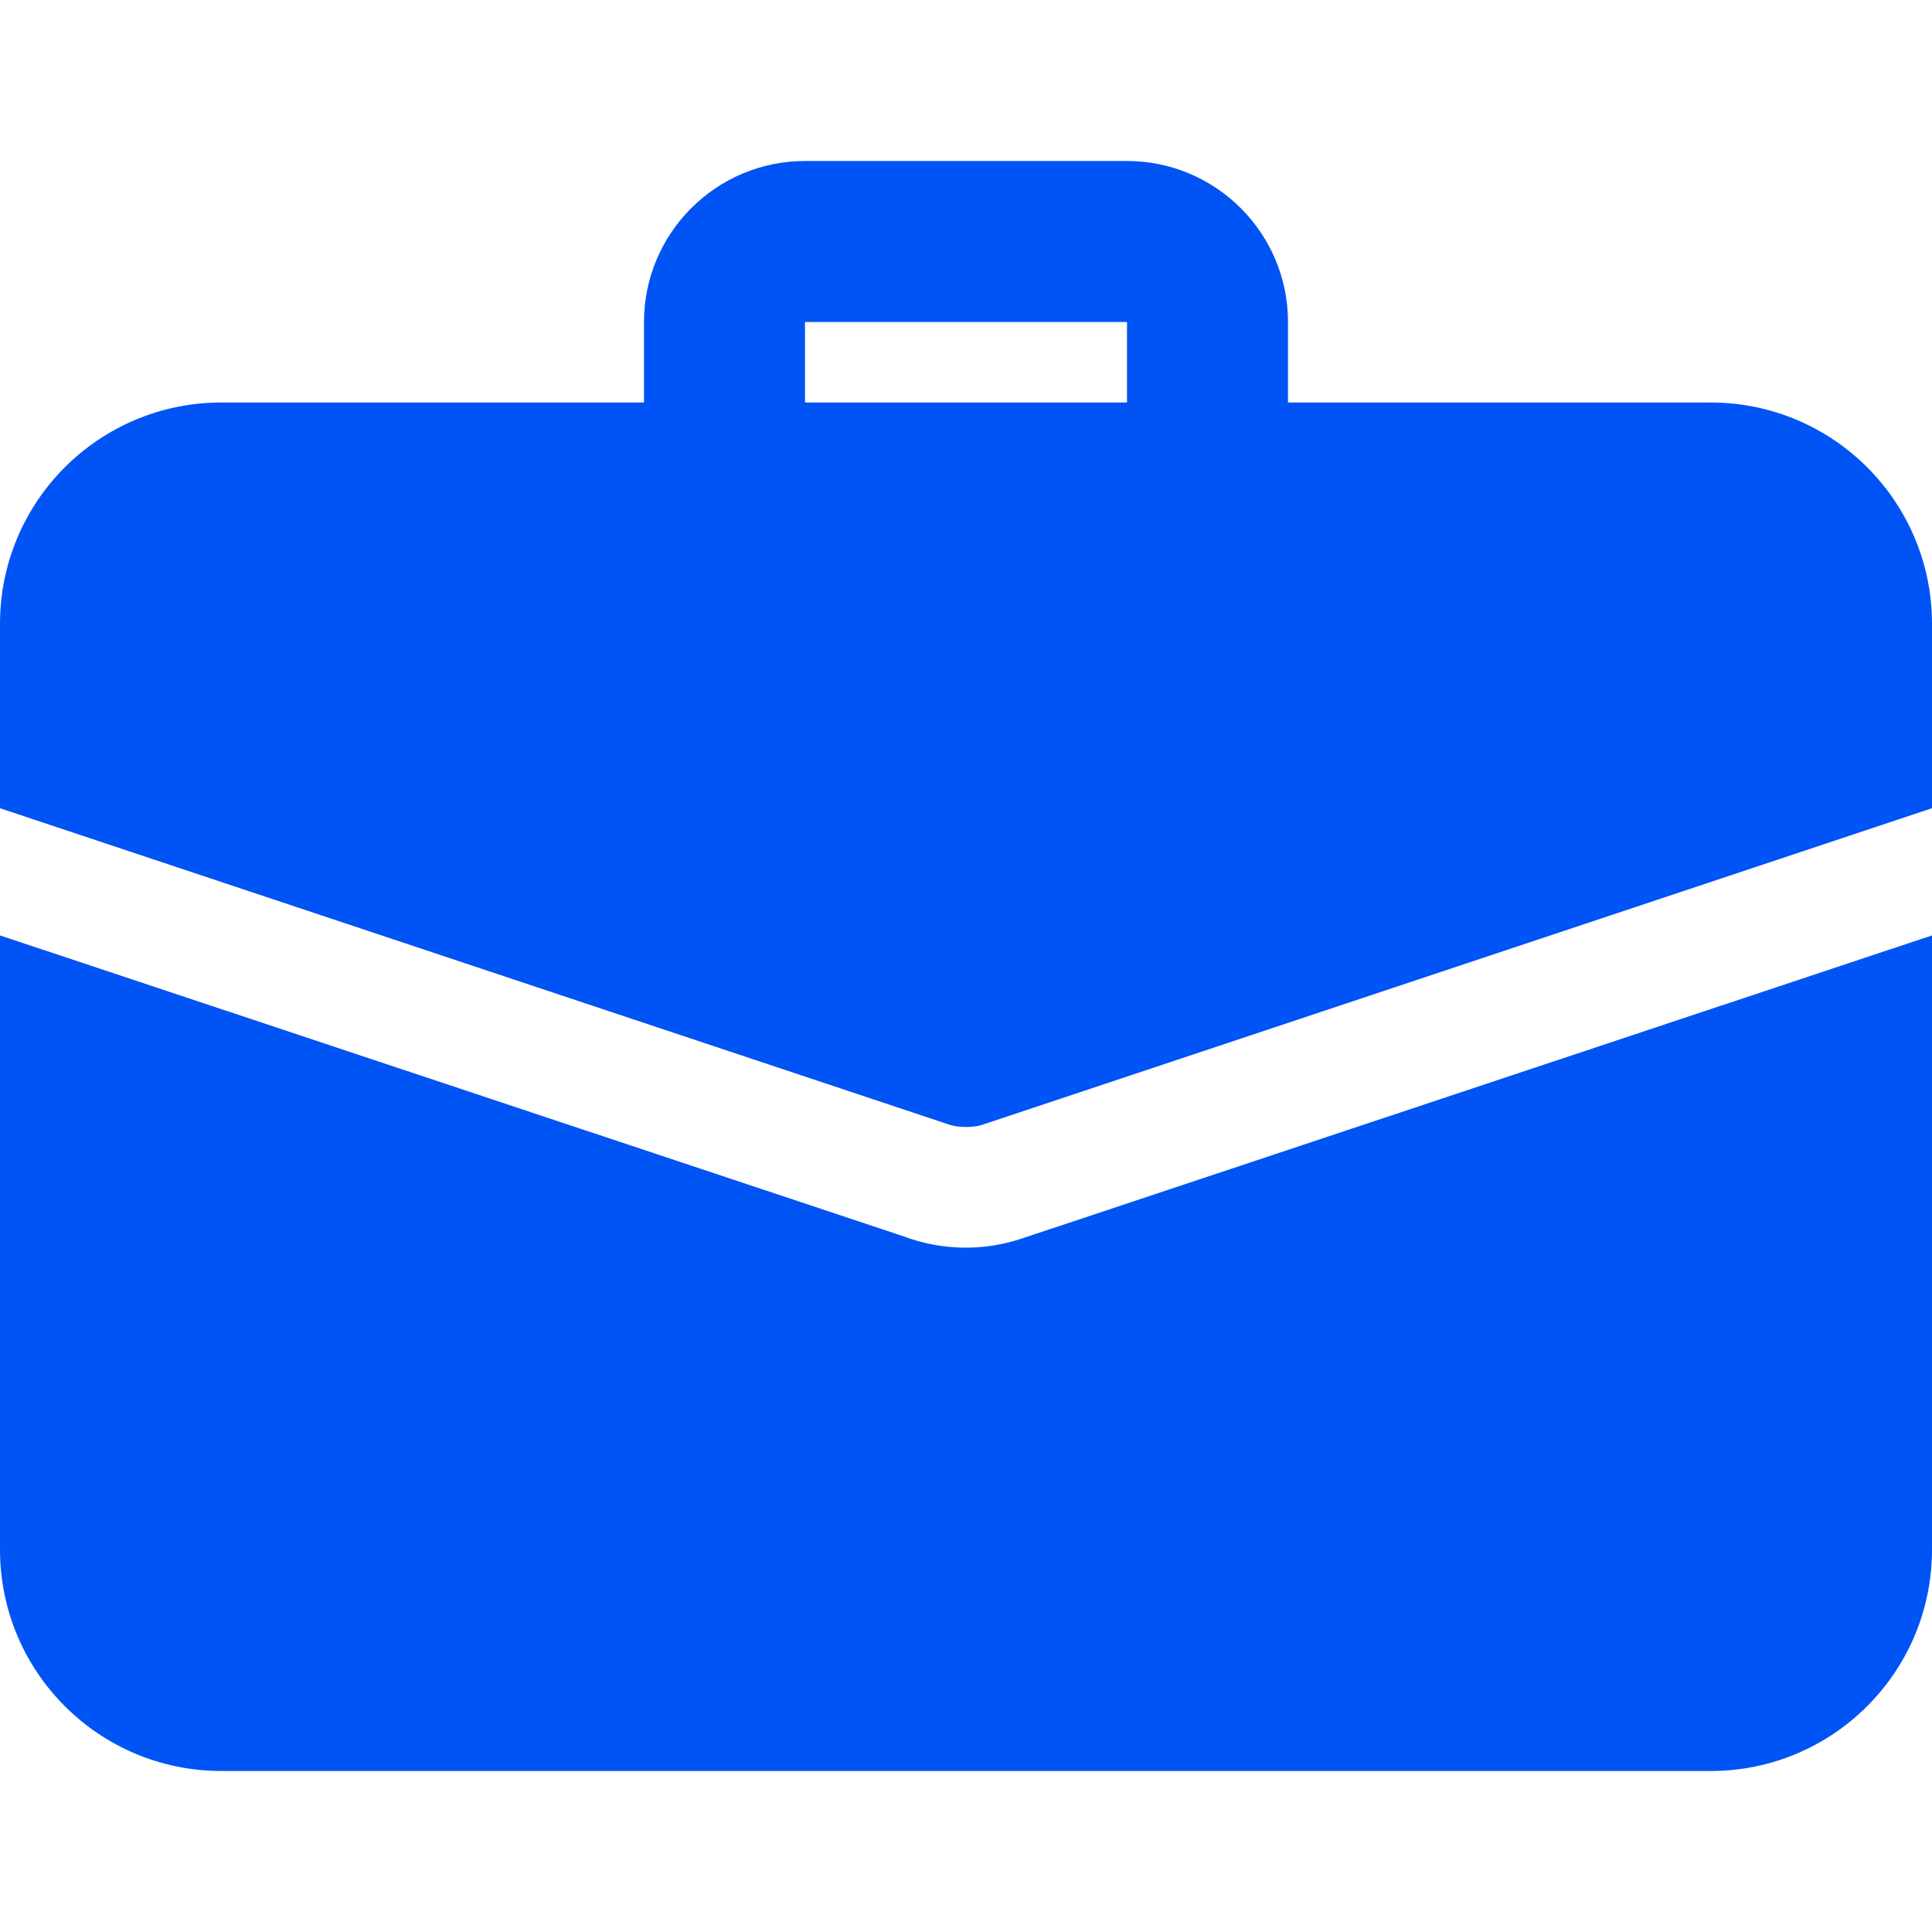 <svg width="30" height="30" viewBox="0 0 30 30" fill="none" xmlns="http://www.w3.org/2000/svg">
<g clip-path="url(#clip0_343_2344)">
<path d="M18.75 8.125C18.419 8.125 18.101 7.993 17.866 7.759C17.632 7.524 17.5 7.207 17.5 6.875V5H12.5V6.875C12.5 7.207 12.368 7.524 12.134 7.759C11.899 7.993 11.582 8.125 11.25 8.125C10.918 8.125 10.601 7.993 10.366 7.759C10.132 7.524 10 7.207 10 6.875V5C10 3.621 11.121 2.5 12.5 2.5H17.5C18.879 2.5 20 3.621 20 5V6.875C20 7.207 19.868 7.524 19.634 7.759C19.399 7.993 19.081 8.125 18.75 8.125ZM15.887 19.225C15.287 19.431 14.633 19.423 14.037 19.2L0 14.525V24.062C0 25.962 1.538 27.5 3.438 27.5H26.562C28.462 27.5 30 25.962 30 24.062V14.525L15.887 19.225Z" fill="#0054F5"/>
<path d="M30 9.688V12.55L15.3 17.45C15.2 17.488 15.1 17.5 15 17.5C14.9 17.5 14.8 17.488 14.7 17.45L0 12.55V9.688C0 7.787 1.538 6.25 3.438 6.25H26.562C28.462 6.25 30 7.787 30 9.688Z" fill="#0054F5"/>
</g>
<defs>
<clipPath id="clip0_343_2344">
<rect width="30" height="30" fill="white"/>
</clipPath>
</defs>
</svg>
